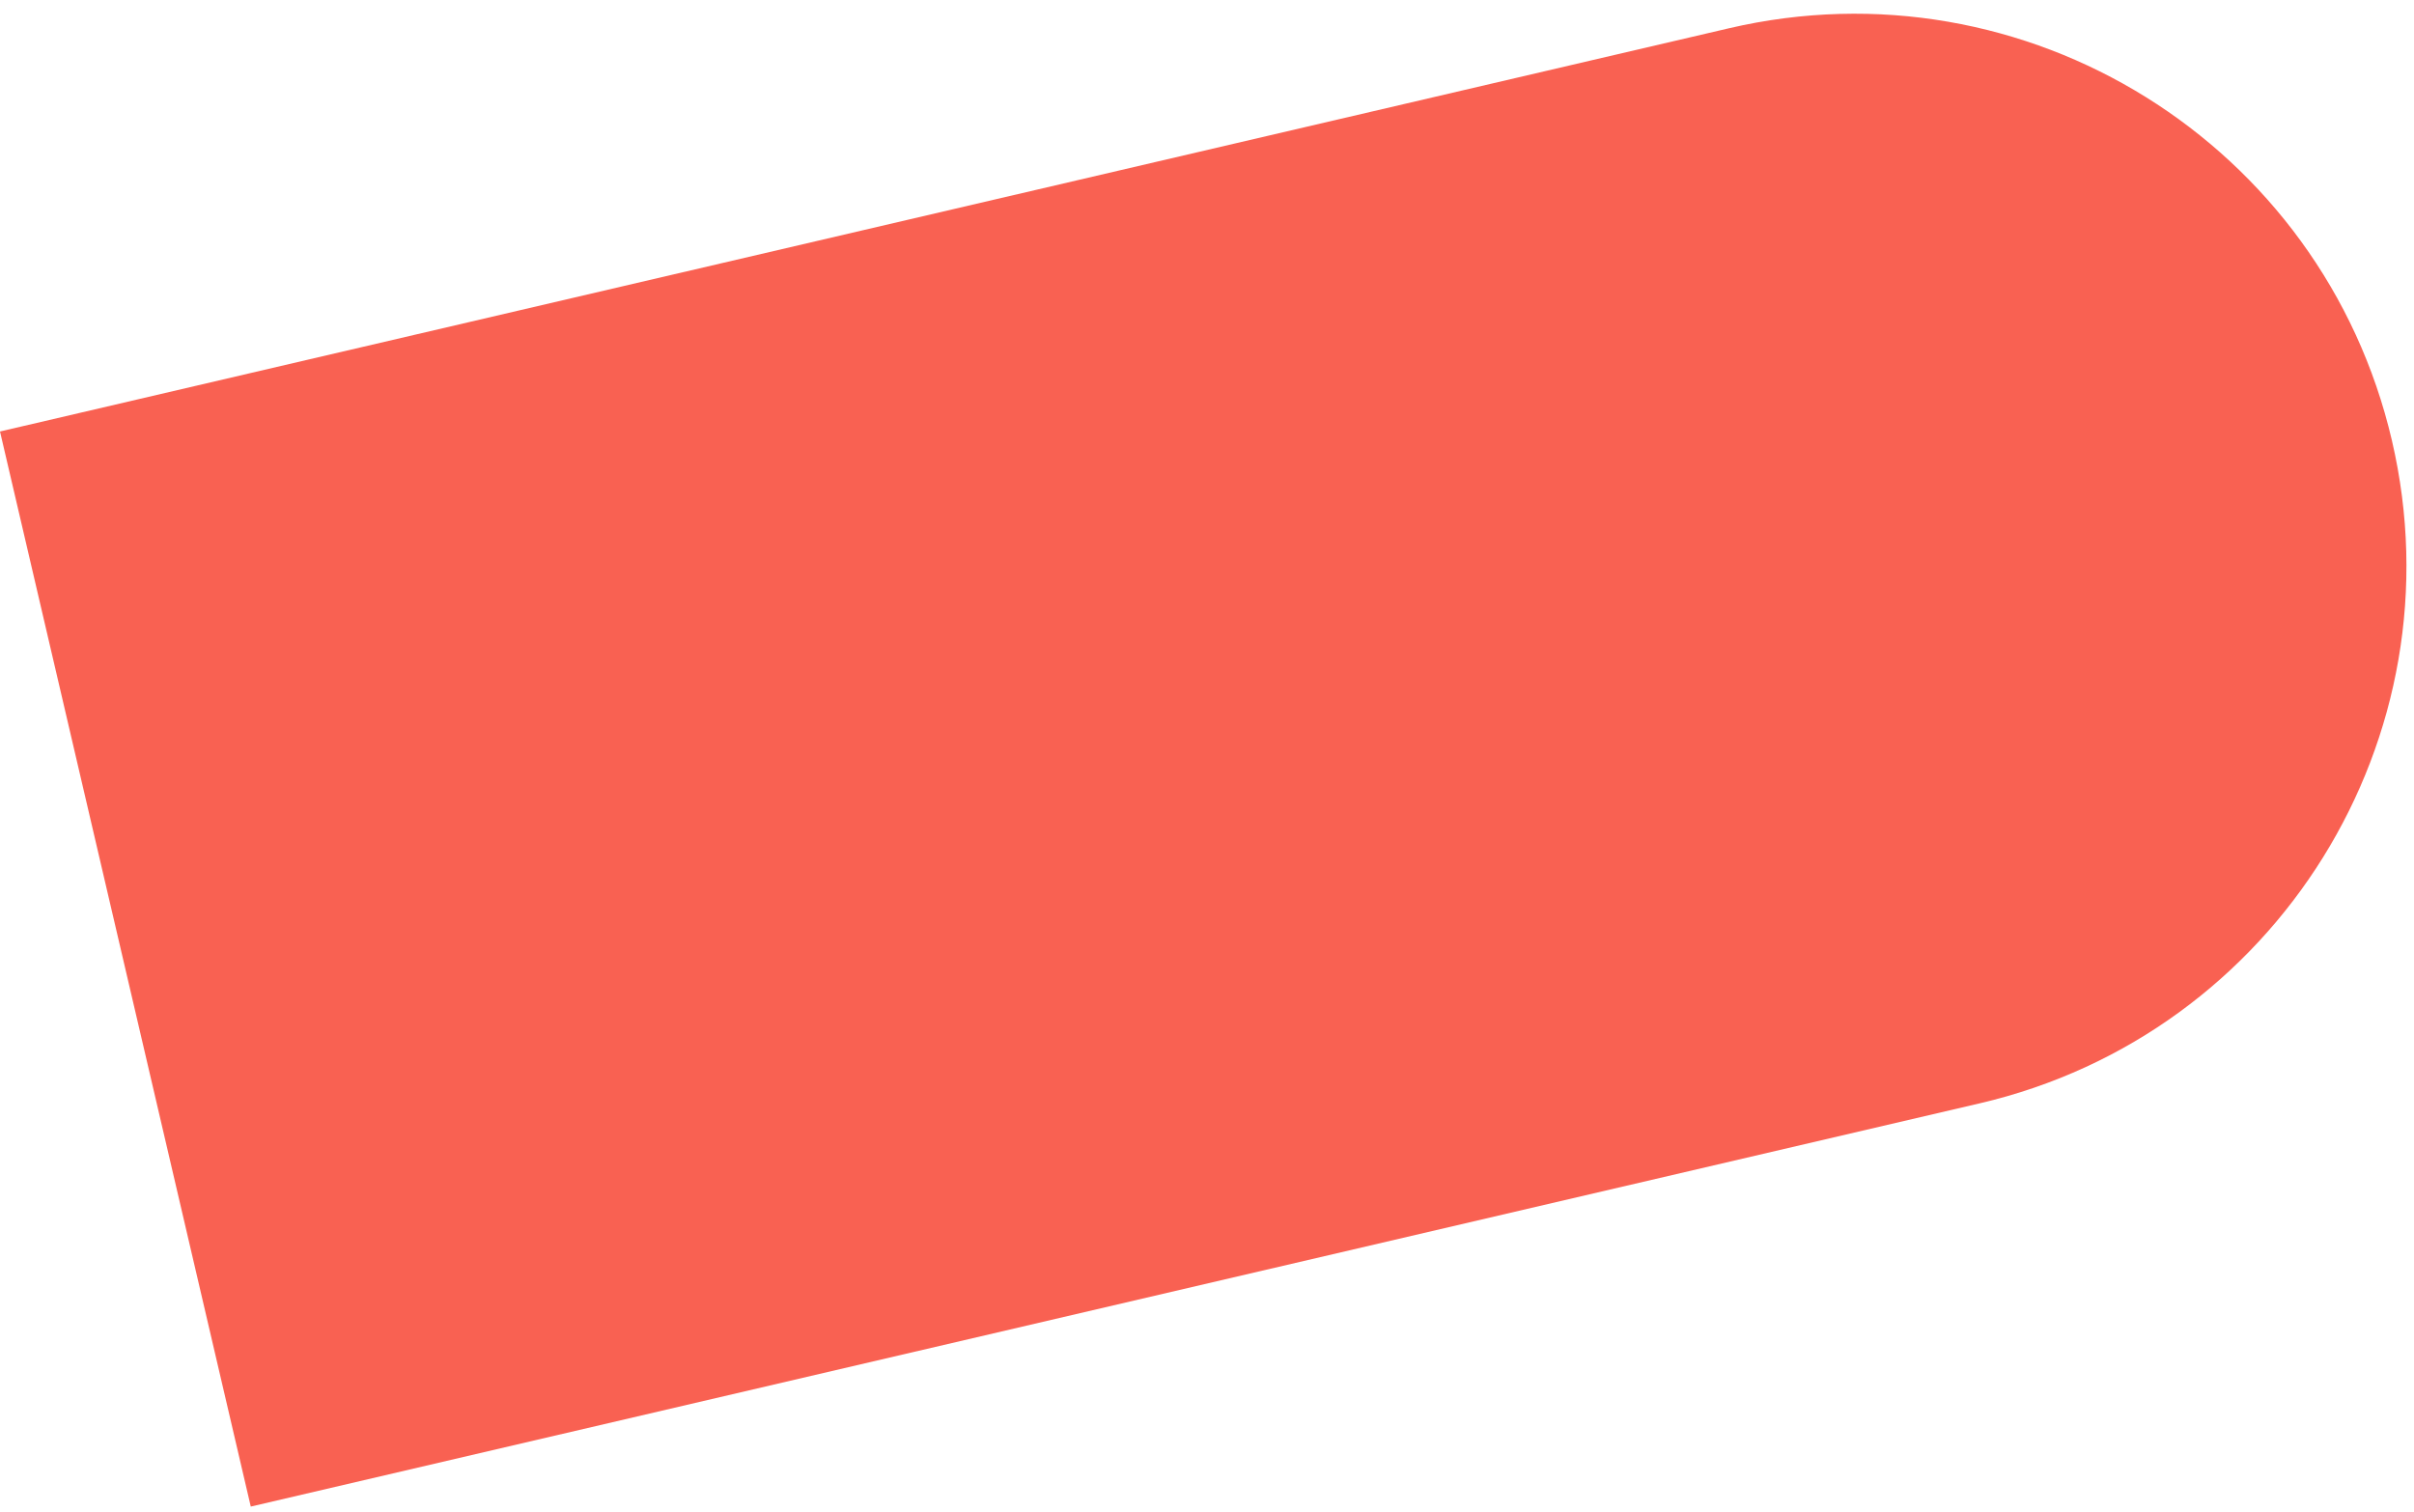 <?xml version="1.0" encoding="UTF-8"?> <svg xmlns="http://www.w3.org/2000/svg" width="174" height="109" viewBox="0 0 174 109" fill="none"> <path d="M0 31.104L124.621 2.038C146.021 -2.954 167.416 10.348 172.407 31.749C177.398 53.149 164.096 74.544 142.696 79.535L18.075 108.602L0 31.104Z" fill="#F96152"></path> </svg> 